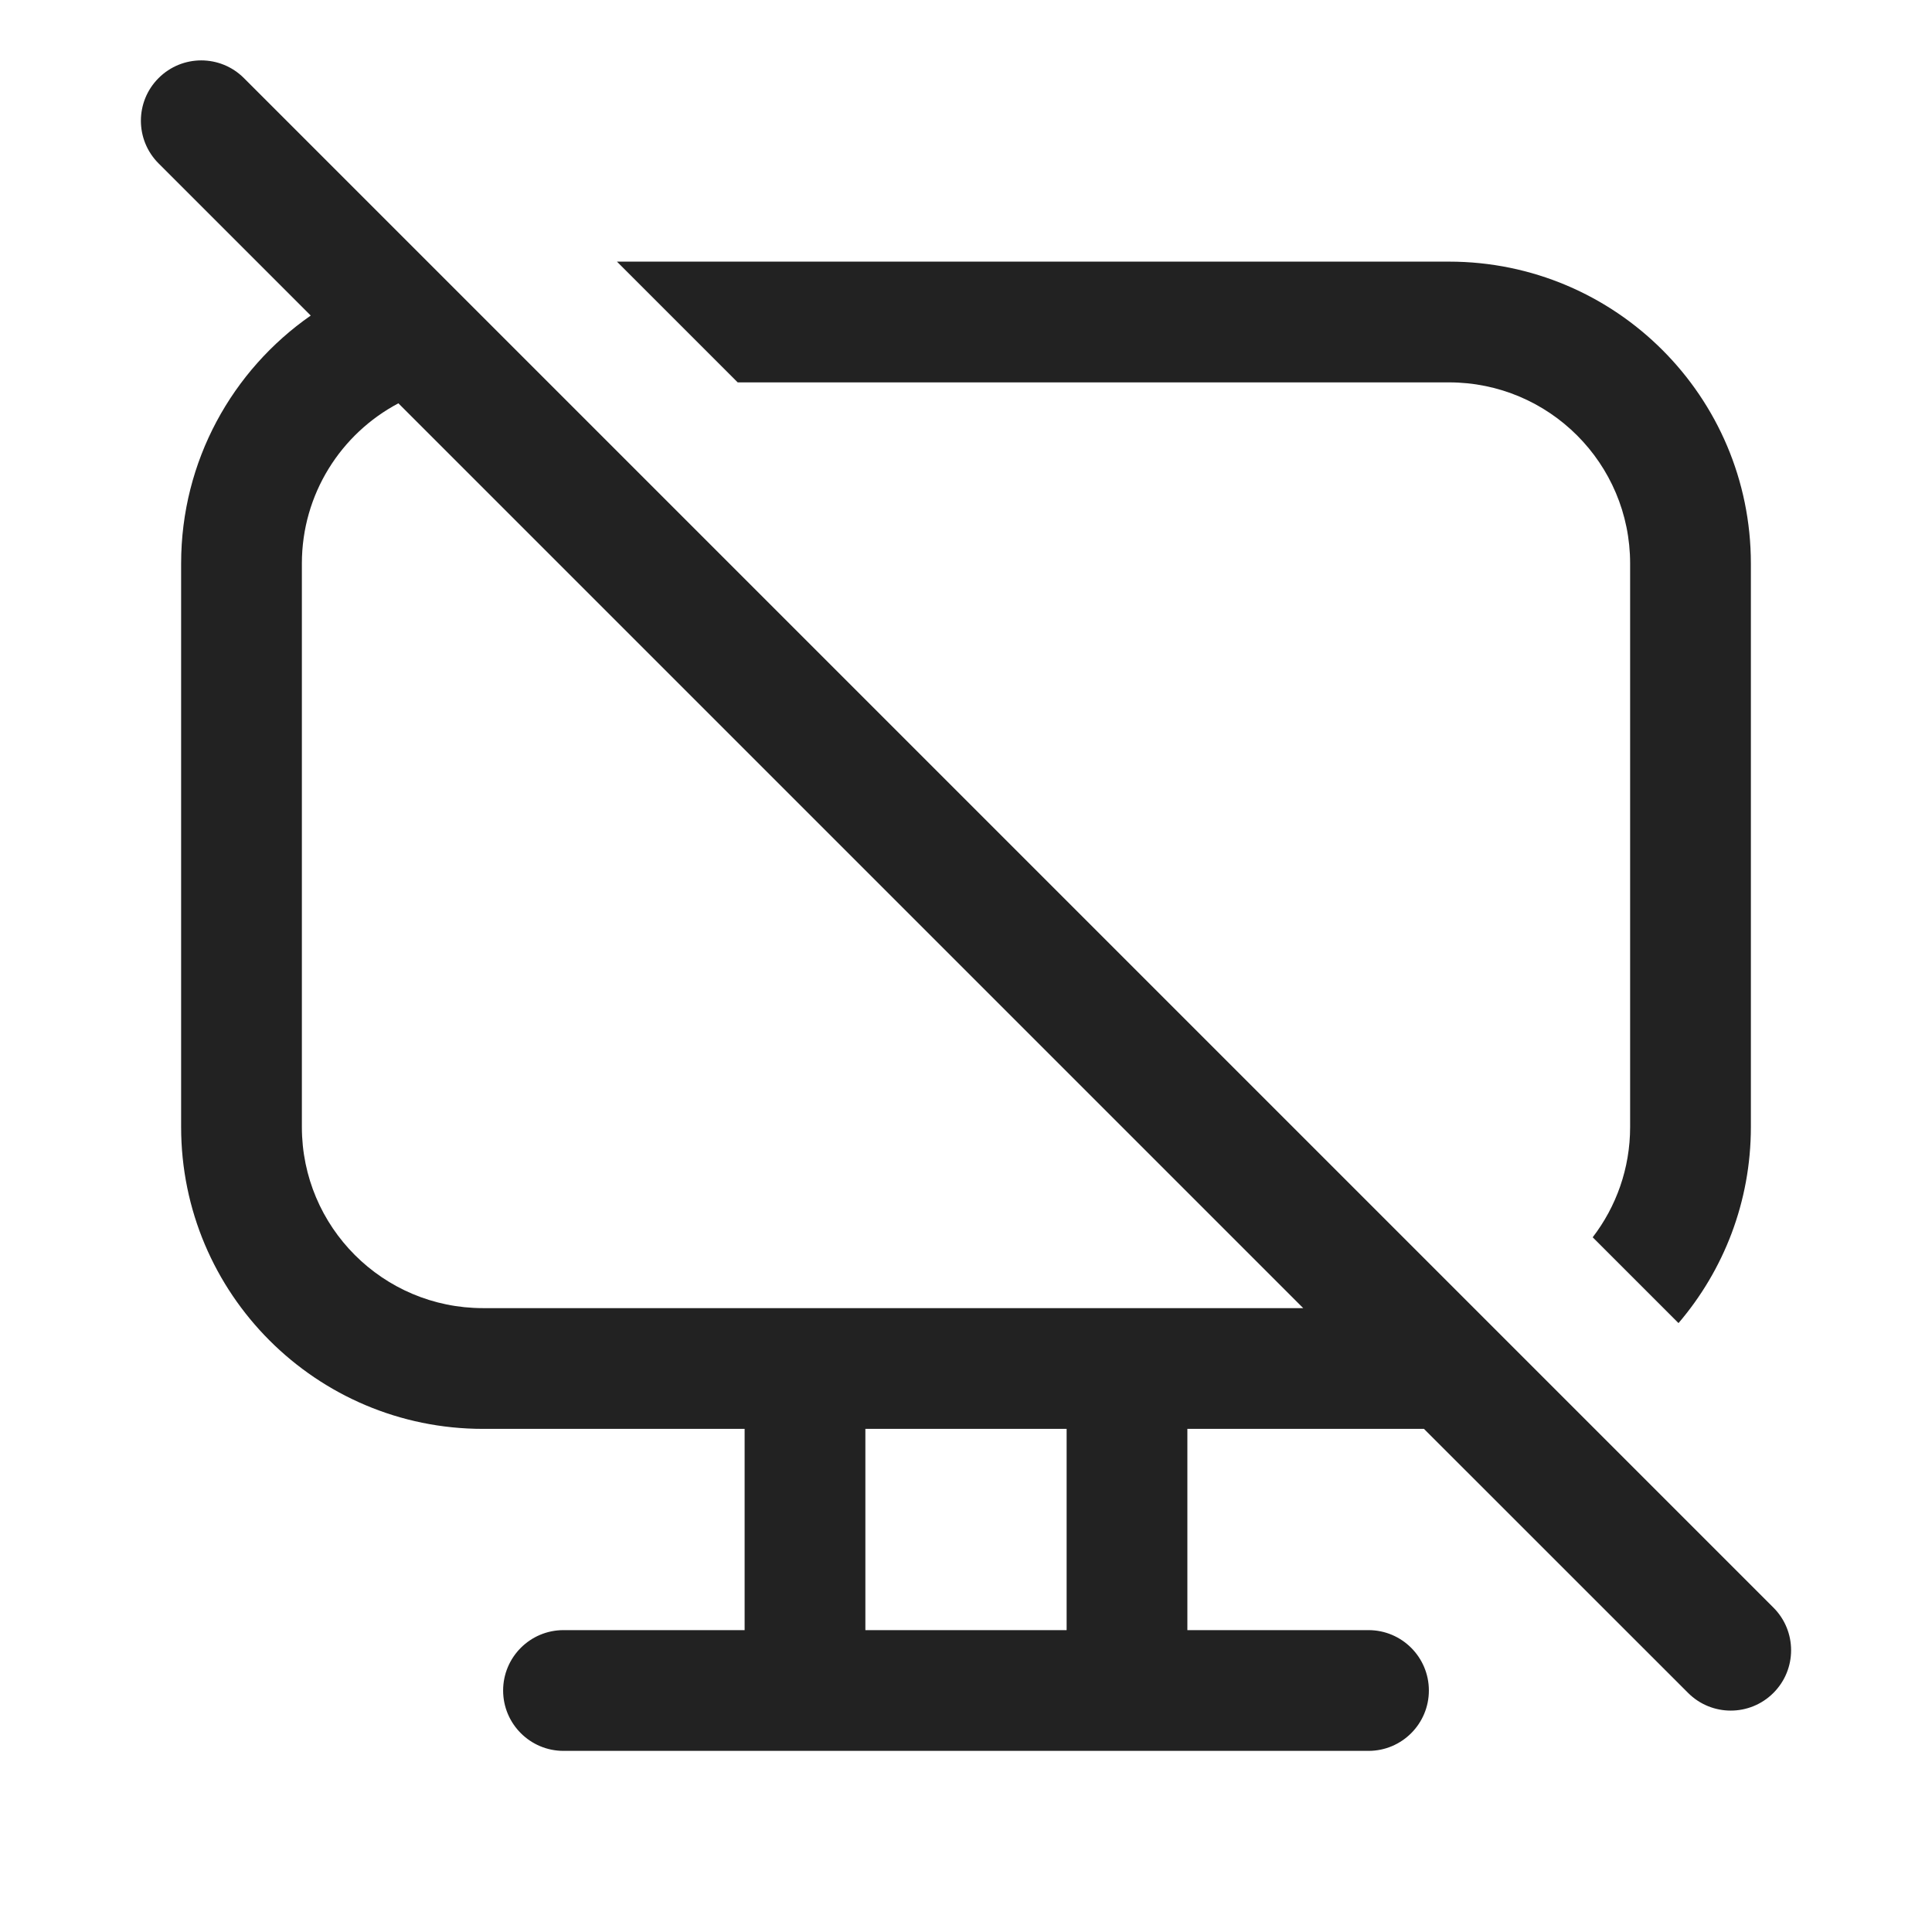 <svg width="24" height="24" viewBox="0 0 24 24" fill="none" xmlns="http://www.w3.org/2000/svg">
<path fill-rule="evenodd" clip-rule="evenodd" d="M3.03 0.97C2.737 0.677 2.263 0.677 1.97 0.97C1.677 1.263 1.677 1.737 1.97 2.03L3.86 3.92C2.887 4.598 2.25 5.725 2.25 7V14C2.25 16.071 3.929 17.75 6 17.75H9.25V20.25H7C6.586 20.25 6.25 20.586 6.25 21C6.25 21.414 6.586 21.75 7 21.75H17C17.414 21.75 17.75 21.414 17.75 21C17.75 20.586 17.414 20.25 17 20.25H14.75V17.75H17.689L20.97 21.03C21.263 21.323 21.737 21.323 22.03 21.03C22.323 20.737 22.323 20.263 22.03 19.97L3.03 0.97ZM16.189 16.25L4.949 5.01C4.236 5.387 3.75 6.137 3.75 7V14C3.75 15.243 4.757 16.25 6 16.25H16.189ZM13.25 17.75V20.25H10.75V17.75H13.25Z" fill="#222222"/>
<path d="M20.25 14C20.25 14.516 20.076 14.991 19.785 15.37L20.851 16.436C21.411 15.781 21.75 14.93 21.75 14V7C21.75 4.929 20.071 3.25 18 3.25H7.664L9.164 4.75H18C19.243 4.75 20.25 5.757 20.25 7V14Z" fill="#222222"/>
</svg>
